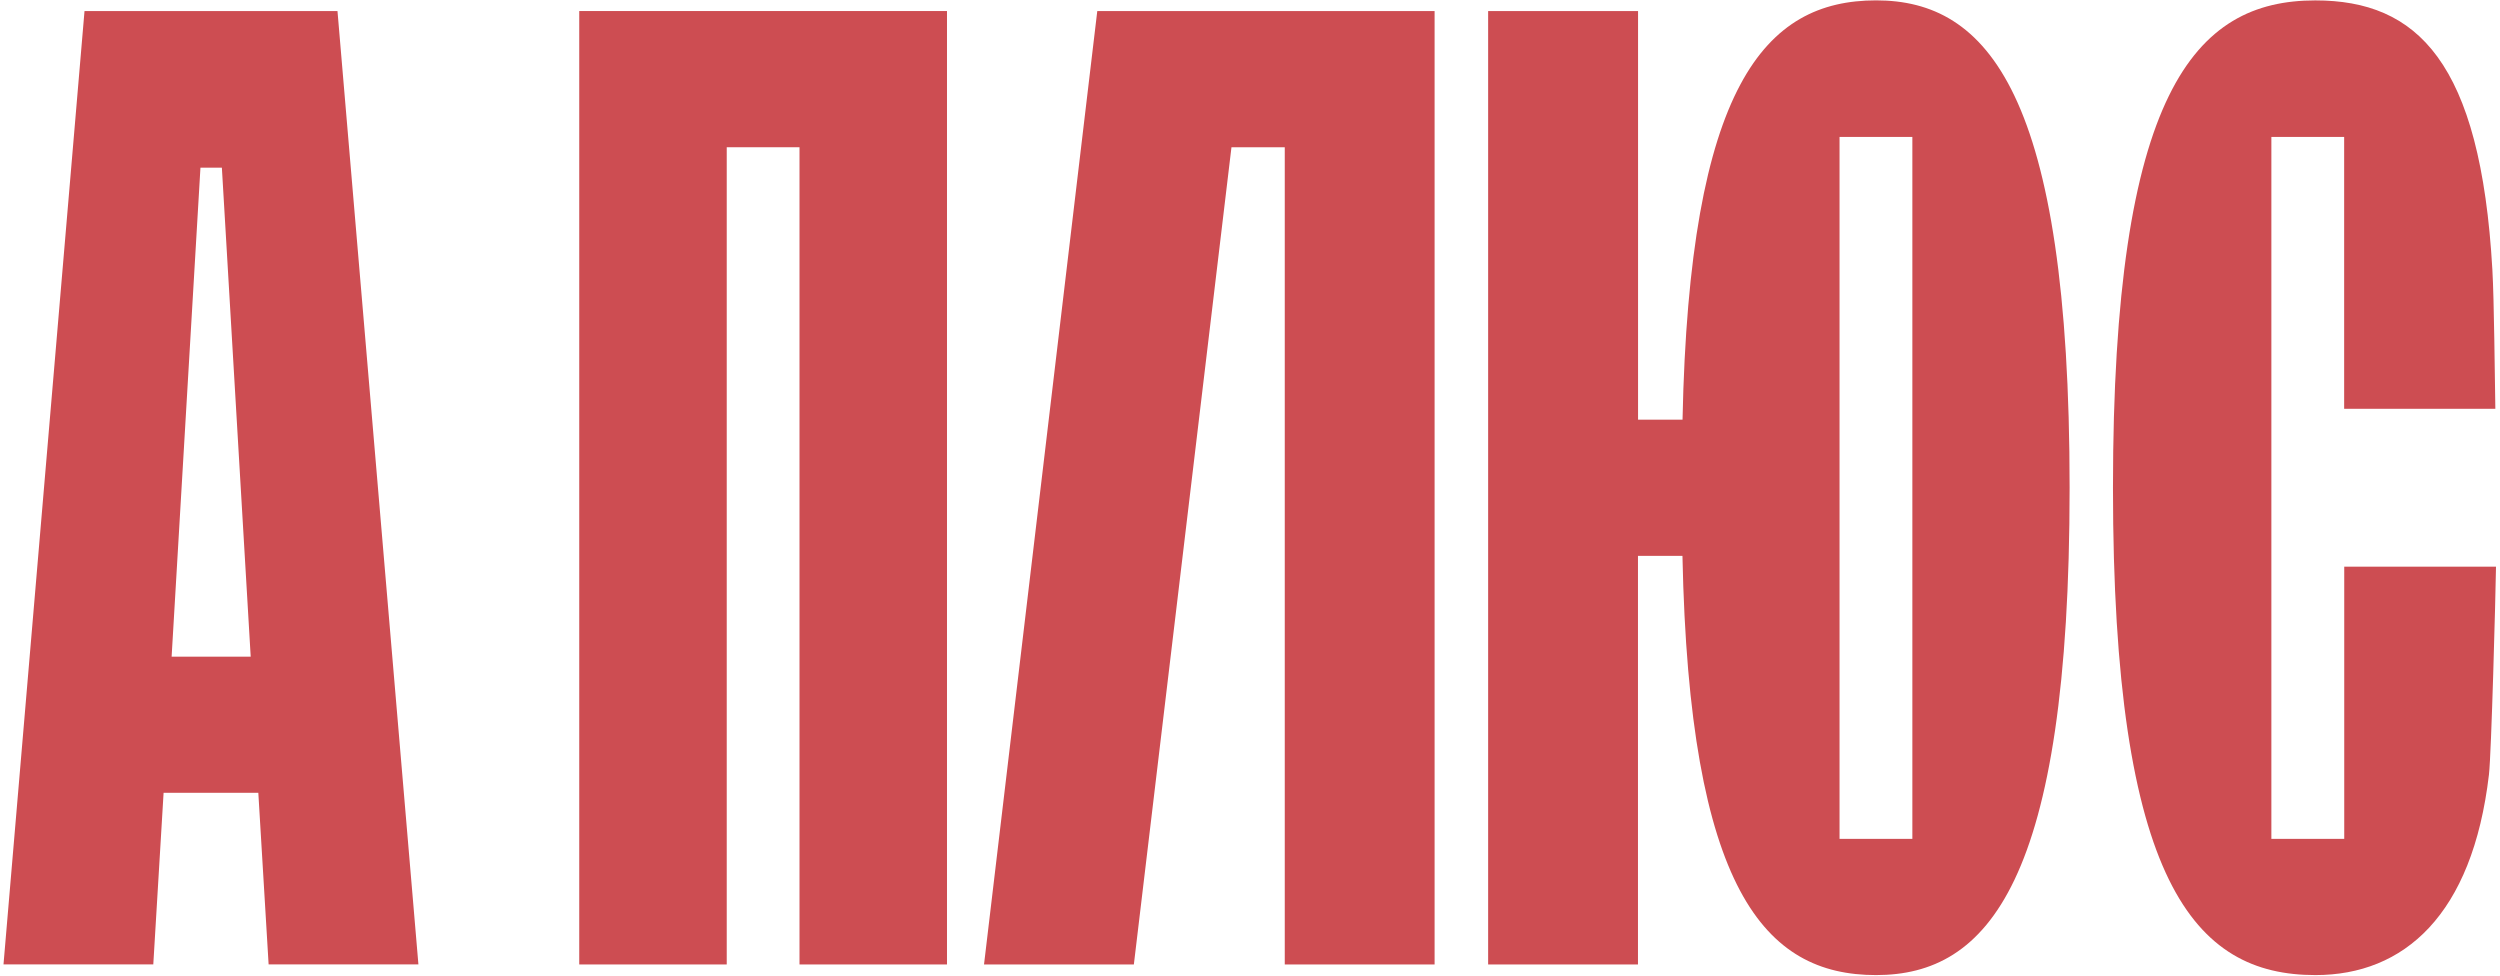 <?xml version="1.0" encoding="UTF-8"?> <svg xmlns="http://www.w3.org/2000/svg" width="607" height="237" viewBox="0 0 607 237" fill="none"> <path d="M81.94 2.68H20.52L0.85 234.16H37.22L39.72 192.5H62.72L65.22 234.16H101.59L81.94 2.68ZM41.67 159.44L48.67 40.71H53.87L60.87 159.44H41.67Z" fill="#CD4D52"></path> <path d="M238.92 234.17H275.3L299 35.75H311.94V234.17H348.32V2.68H266.42L238.92 234.17Z" fill="#CD4D52"></path> <path d="M140.64 234.17H176.45V204.52V35.75H194.12V204.52V234.17H229.93V2.68H140.64V234.17Z" fill="#CD4D52"></path> <path d="M455.52 0.09C428.52 0.09 410.18 20.86 408.52 101.89H397.72V2.68H361.32V234.17H397.7V134.96H408.5C410.15 215.96 428.45 236.75 455.5 236.75C482.55 236.75 502.5 214.33 502.5 118.42C502.5 22.51 482.48 0.09 455.52 0.09ZM464.32 203.68H446.64V33.25H464.32V203.68Z" fill="#CD4D52"></path> <path d="M569.18 137.59V203.68H551.49V33.25H569.16V99.25H605.87C605.74 91.7 605.57 72.76 605.15 65.52C602.28 14.88 586.84 0.1 562.15 0.1C532.82 0.1 513.03 22.53 513.03 118.43C513.03 214.33 532.86 236.75 562.19 236.75C583.65 236.75 600.32 222.25 604.32 188.05C604.91 182.92 605.92 144.88 606.03 137.59H569.18Z" fill="#CD4D52"></path> </svg> 